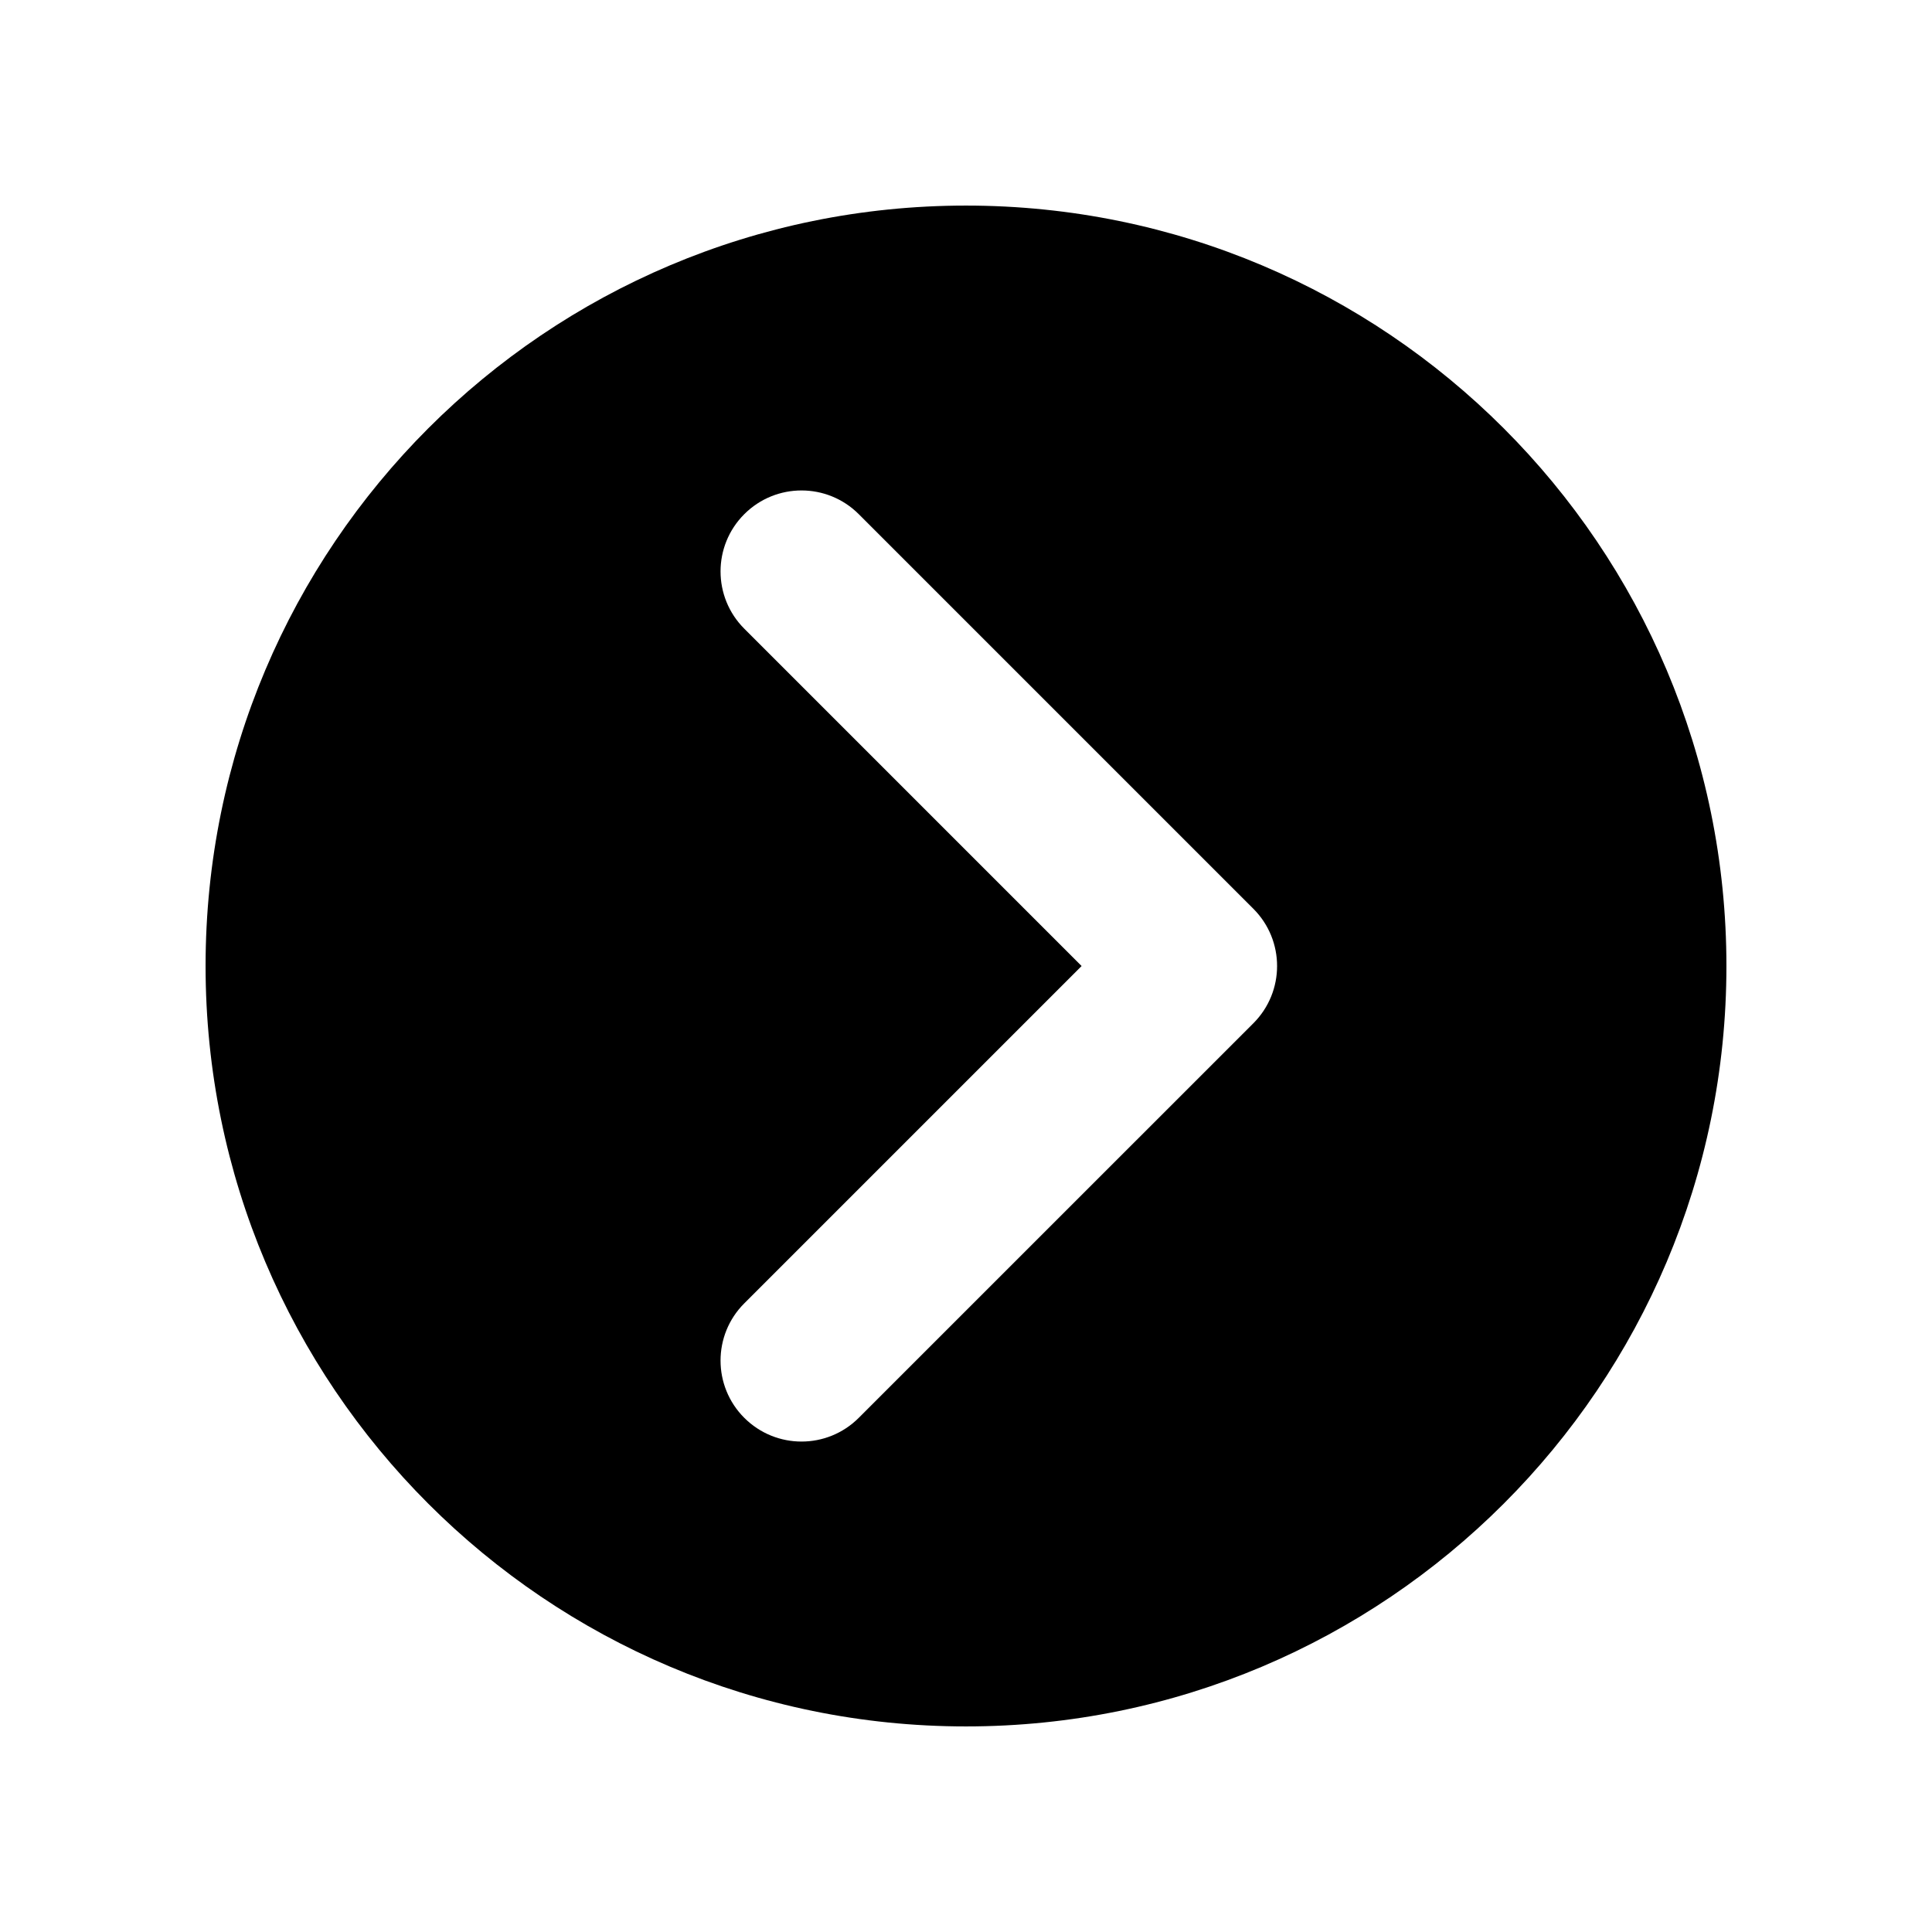 <?xml version="1.0" encoding="UTF-8"?>
<!-- Uploaded to: ICON Repo, www.iconrepo.com, Generator: ICON Repo Mixer Tools -->
<svg fill="#000000" width="800px" height="800px" version="1.1" viewBox="144 144 512 512" xmlns="http://www.w3.org/2000/svg">
 <path d="m601.52 400c0-111.3-90.223-201.52-201.52-201.52-111.3 0-201.52 90.219-201.52 201.52 0 111.3 90.223 201.52 201.52 201.52s201.52-90.223 201.52-201.52zm-260.28 119.74c-4.191-4.191-6.289-9.684-6.289-15.168 0-5.488 2.098-10.984 6.289-15.168l89.395-89.395-89.395-89.402c-8.383-8.383-8.383-21.961 0-30.344 8.383-8.383 21.961-8.383 30.344 0l104.57 104.57c8.383 8.383 8.383 21.961 0 30.344l-104.57 104.56c-8.383 8.387-21.961 8.387-30.344 0z"/>
</svg>